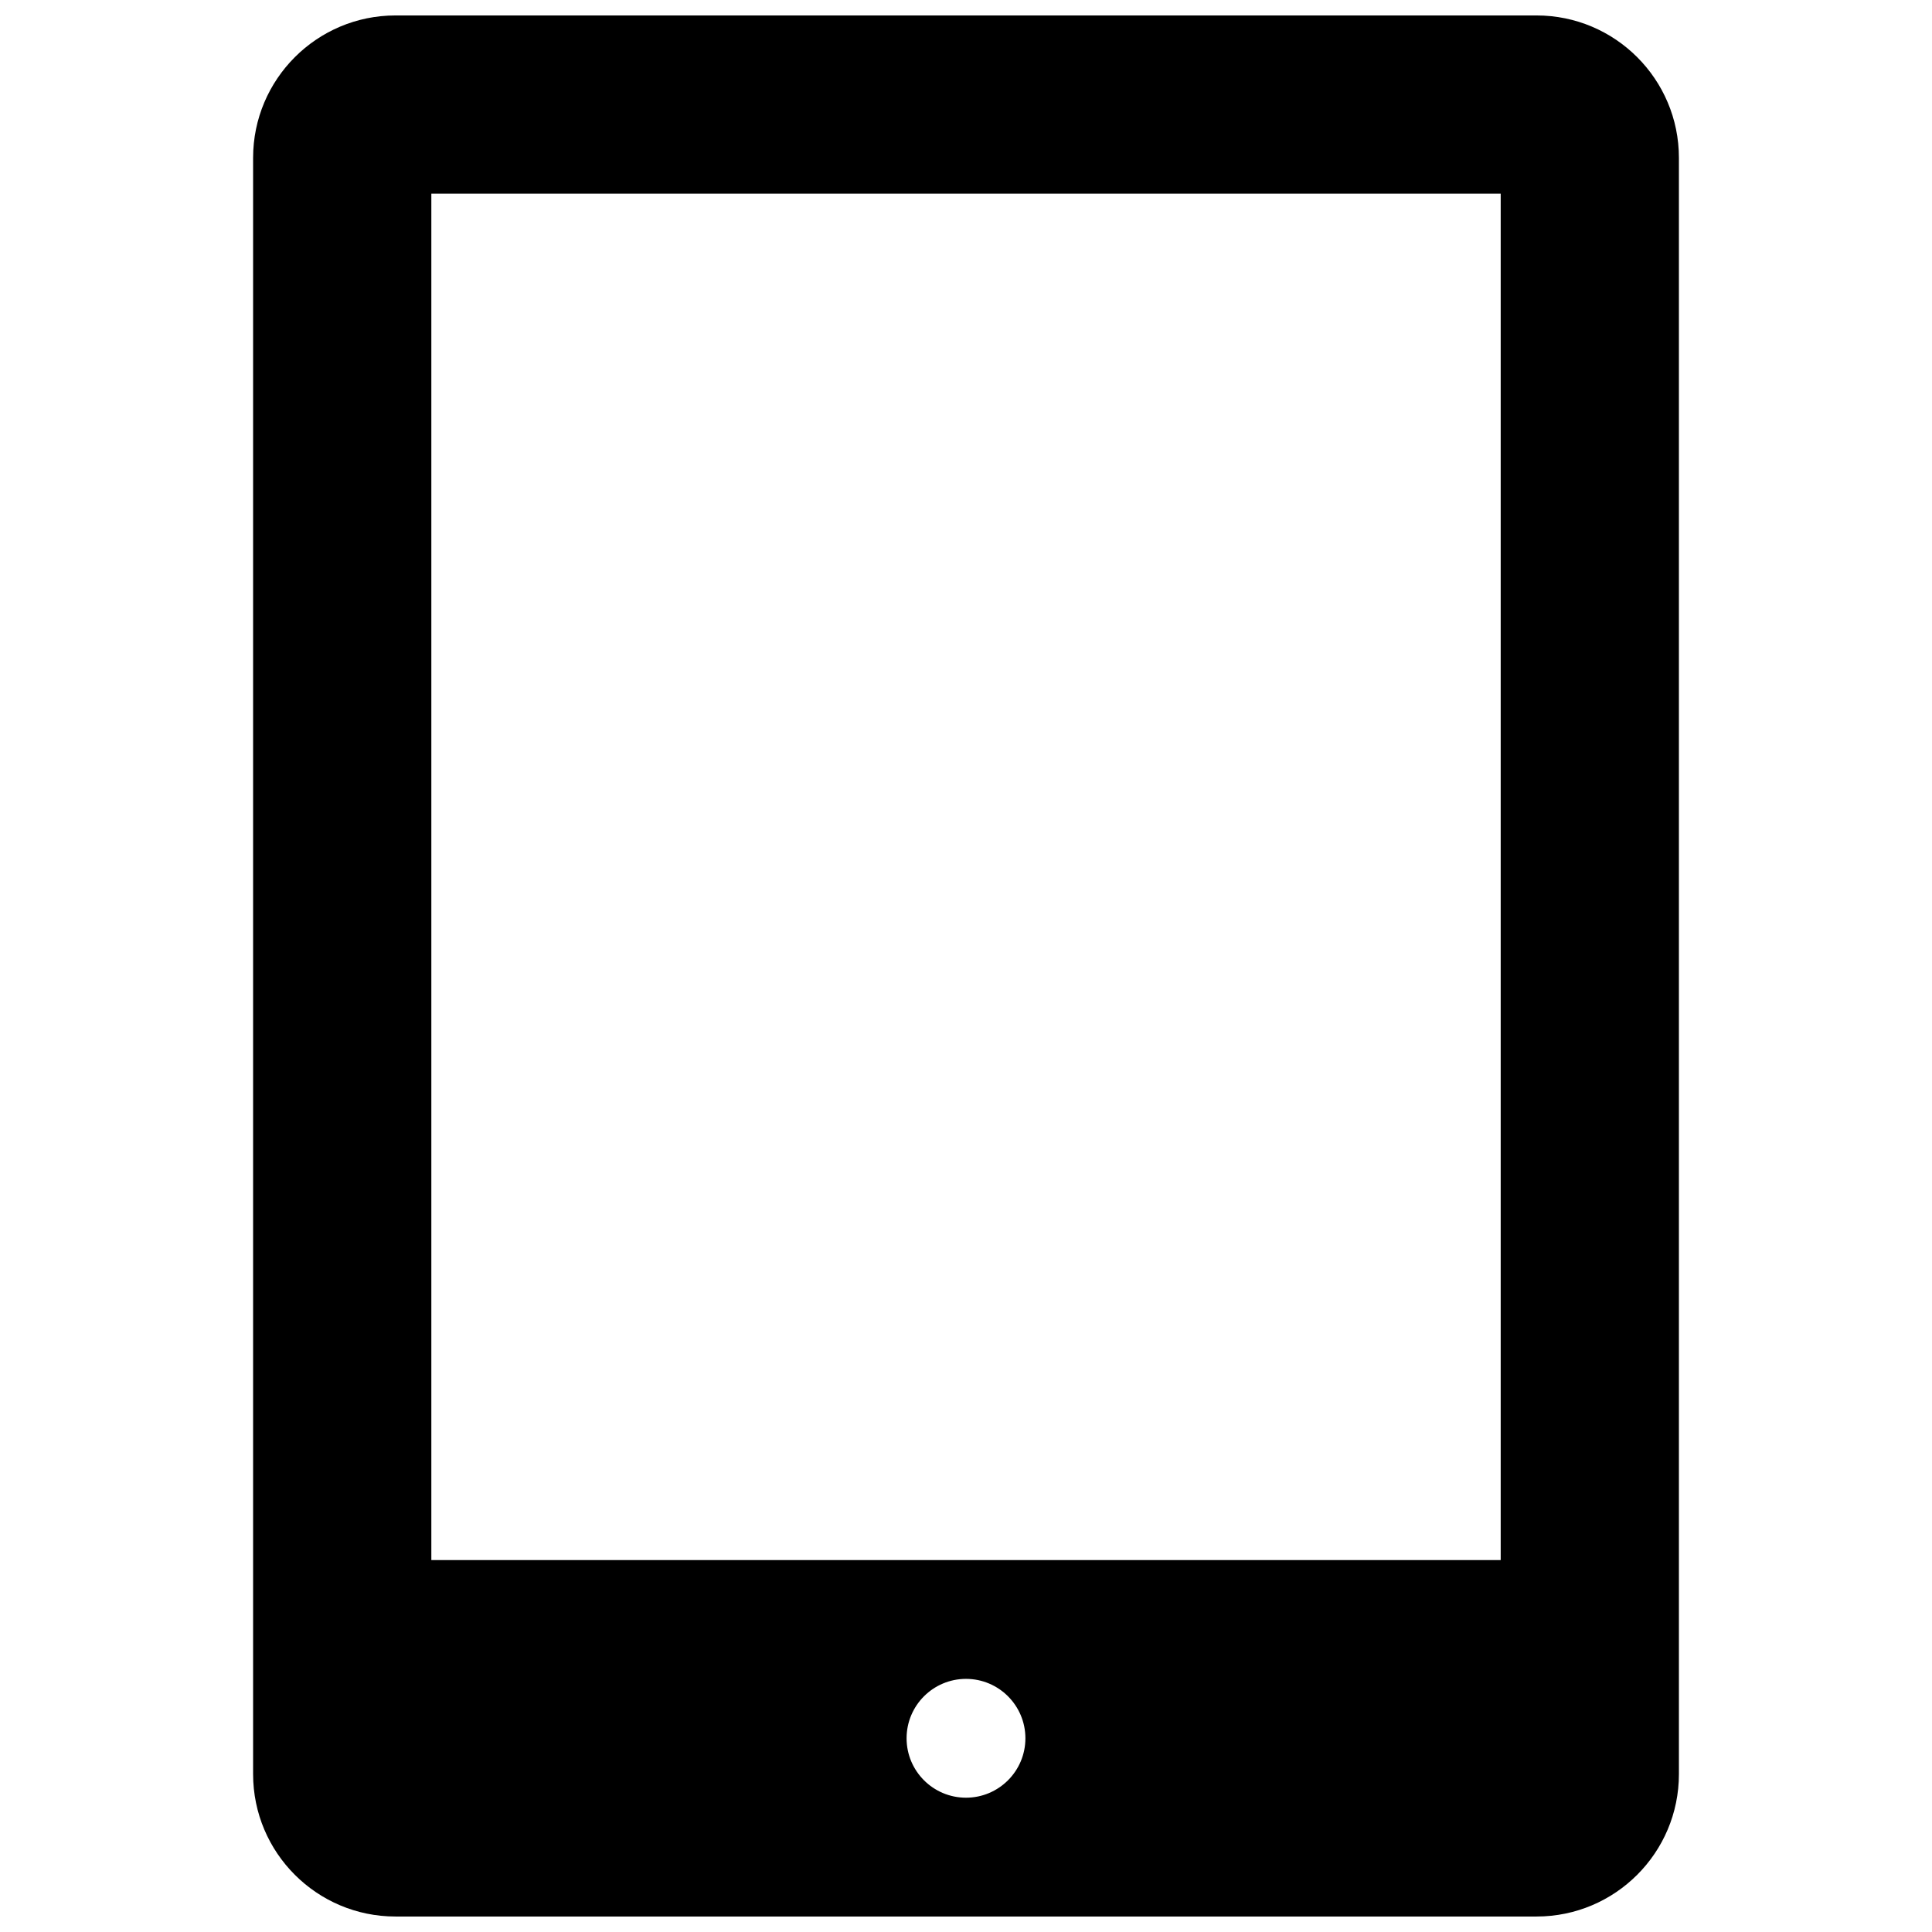 <?xml version="1.0" encoding="UTF-8"?>
<!-- Uploaded to: SVG Repo, www.svgrepo.com, Generator: SVG Repo Mixer Tools -->
<svg width="800px" height="800px" version="1.1" viewBox="144 144 512 512" xmlns="http://www.w3.org/2000/svg">
 <defs>
  <clipPath id="a">
   <path d="m211 148.09h378v503.81h-378z"/>
  </clipPath>
 </defs>
 <g clip-path="url(#a)">
  <path d="m588.93 185.83c0-20.828-16.906-37.738-37.738-37.738h-302.38c-20.828 0-37.738 16.91-37.738 37.738v428.33c0 20.832 16.91 37.738 37.738 37.738h302.38c20.832 0 37.738-16.906 37.738-37.738zm-188.93 403.09c8.688 0 15.742 7.055 15.742 15.746s-7.055 15.742-15.742 15.742c-8.691 0-15.746-7.051-15.746-15.742s7.055-15.746 15.746-15.746zm141.7-393.6h-283.39v362.11h283.39z" fill-rule="evenodd"/>
 </g>
</svg>